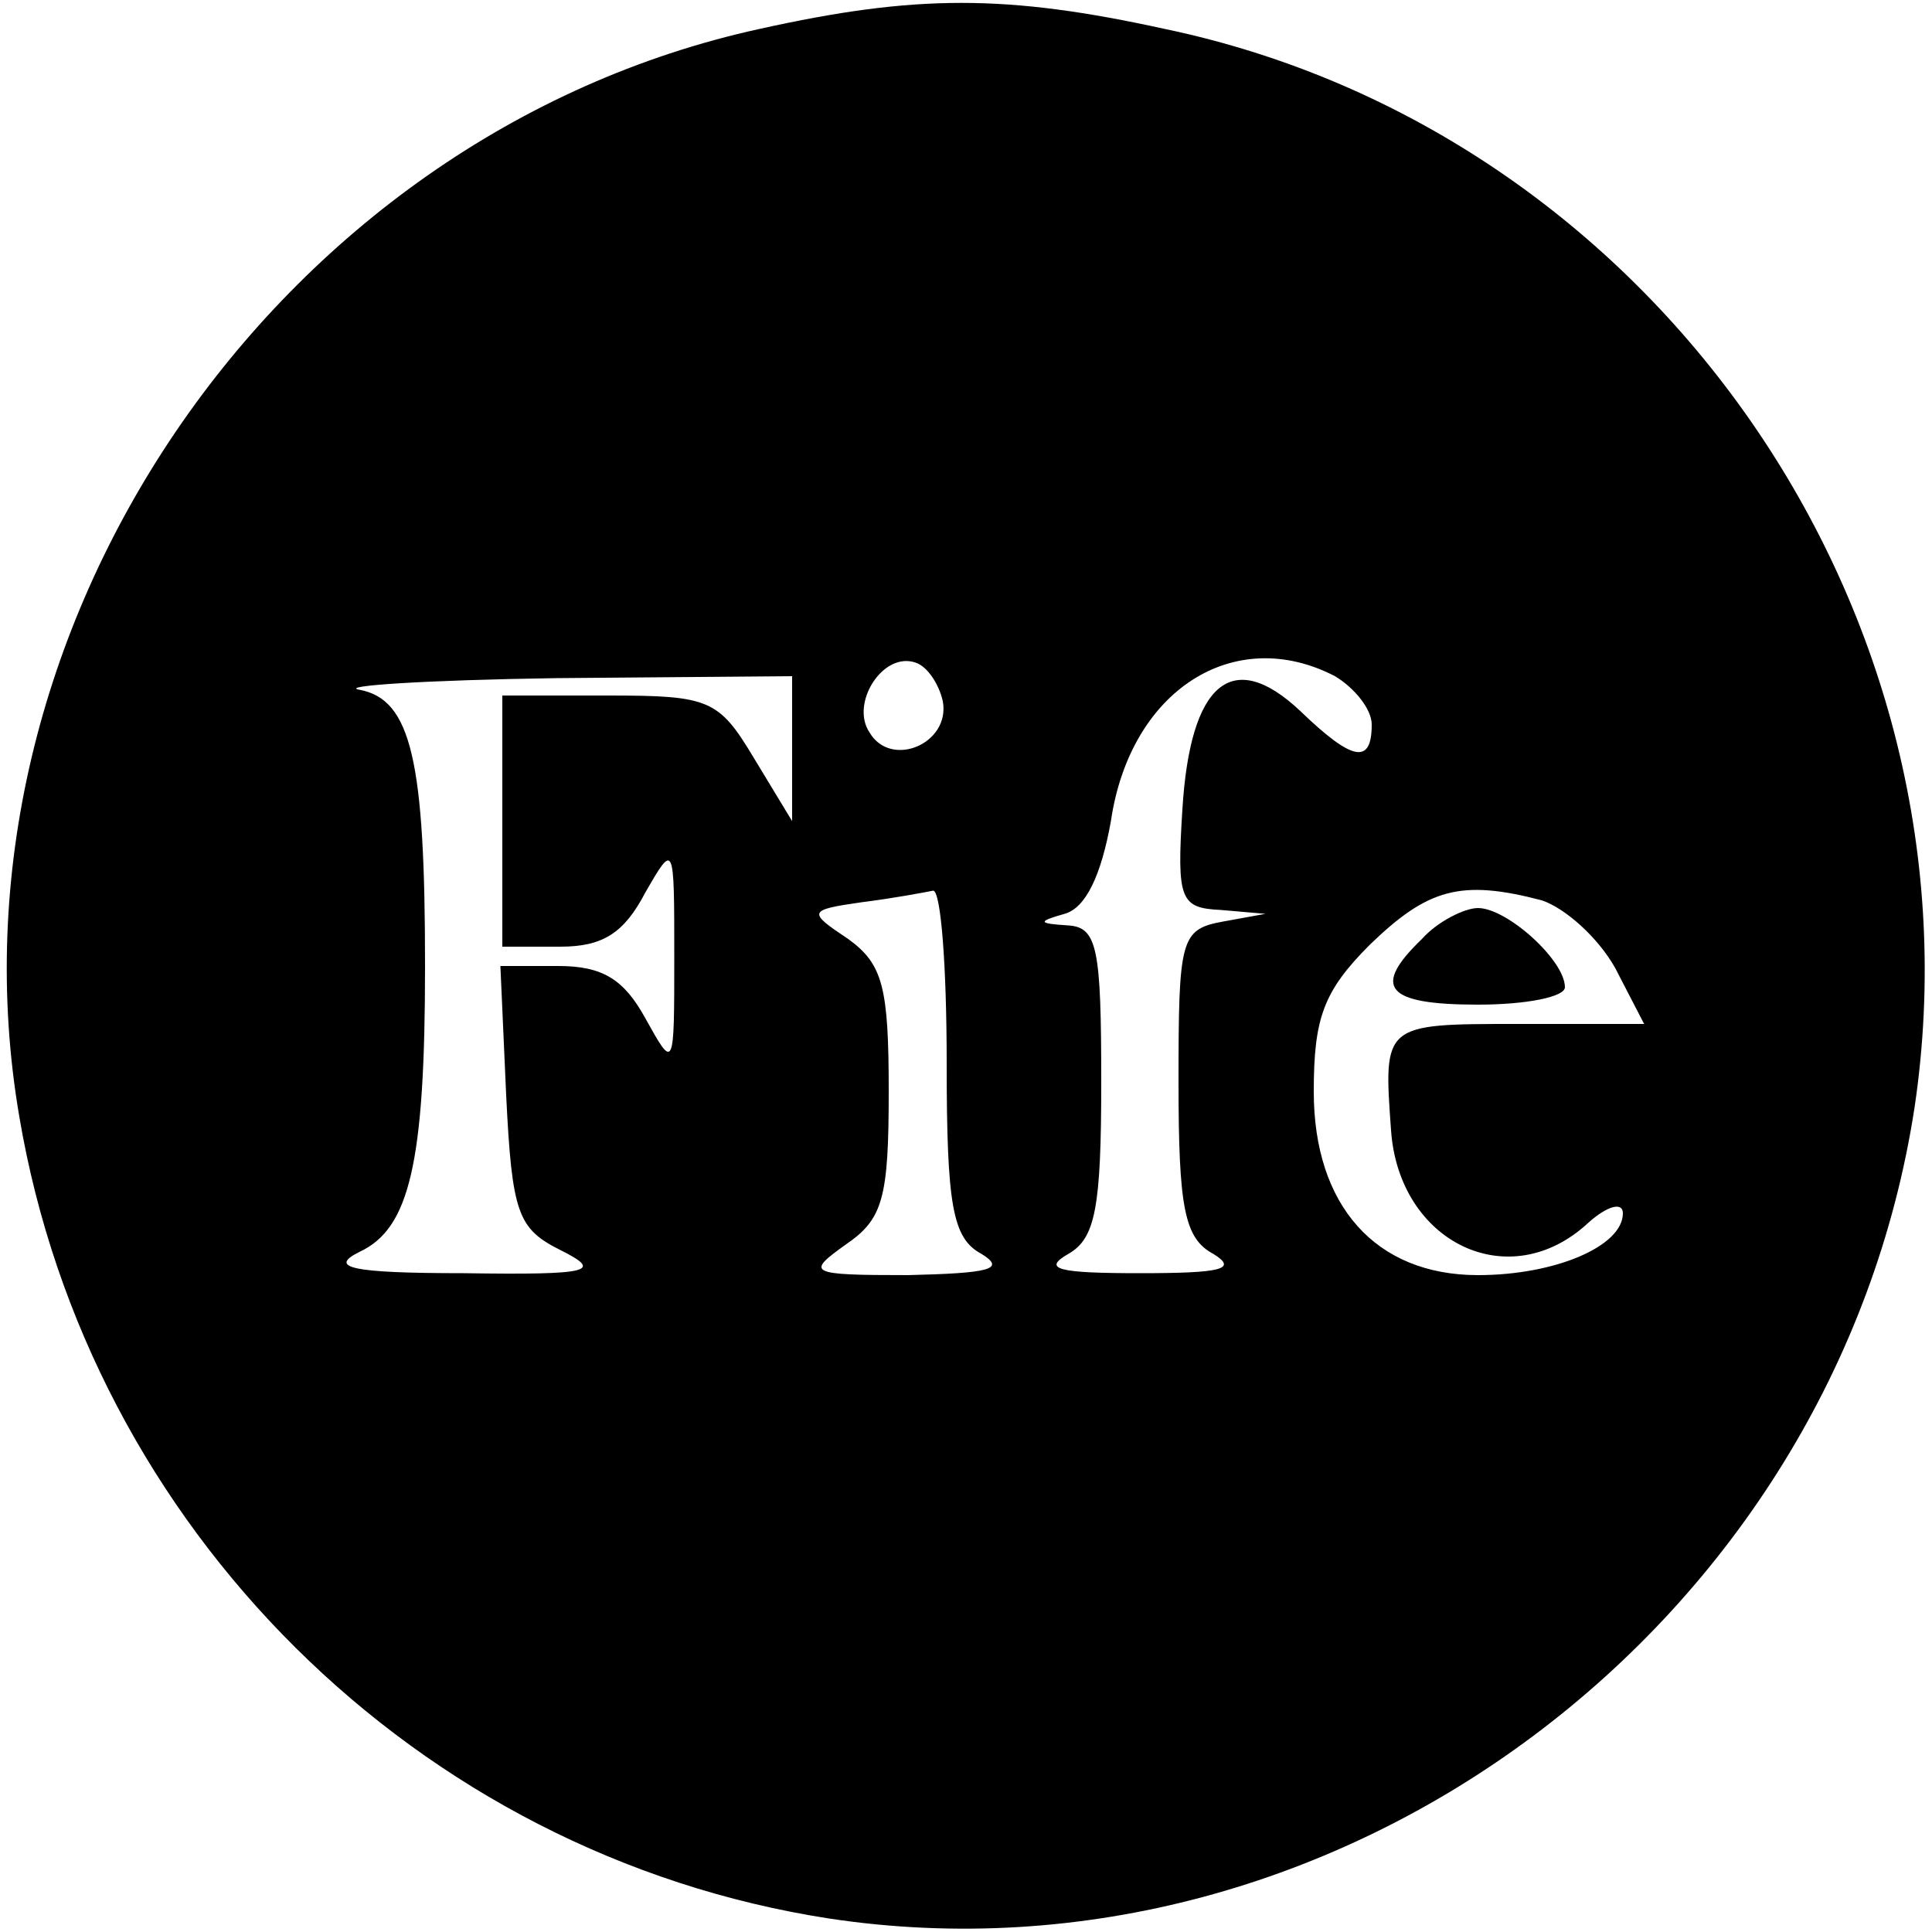 <?xml version="1.0" standalone="no"?>
<!DOCTYPE svg PUBLIC "-//W3C//DTD SVG 20010904//EN"
 "http://www.w3.org/TR/2001/REC-SVG-20010904/DTD/svg10.dtd">
<svg version="1.0" xmlns="http://www.w3.org/2000/svg"
 width="100pt" height="100pt" viewBox="0 0 100 100"
 preserveAspectRatio="xMidYMid meet">
<g transform="translate(0,100) scale(0.1,-0.1)"
fill="#000000" stroke="none">
<path d="M393 985 c-251 -55 -426 -312 -383 -563 36 -213 206 -382 419 -415
264 -40 521 152 562 420 38 256 -135 505 -388 558 -82 18 -129 18 -210 0z m95
-348 c4 -22 -27 -35 -38 -16 -10 15 7 42 24 36 6 -2 12 -11 14 -20z m203 13
c10 -6 19 -17 19 -25 0 -21 -10 -19 -37 7 -35 33 -57 15 -61 -51 -3 -47 -1
-51 20 -52 l23 -2 -22 -4 c-22 -4 -23 -9 -23 -83 0 -65 3 -81 18 -89 13 -8 4
-10 -38 -10 -42 0 -51 2 -37 10 14 8 17 24 17 89 0 69 -2 80 -17 81 -16 1 -16
2 -2 6 11 3 19 20 24 48 10 68 64 102 116 75z m-281 -37 l0 -38 -20 33 c-18
30 -23 32 -75 32 l-55 0 0 -65 0 -65 30 0 c22 0 33 7 44 28 15 26 15 26 15
-33 0 -59 0 -59 -15 -32 -11 20 -22 27 -45 27 l-30 0 3 -67 c3 -61 6 -69 28
-80 22 -11 17 -13 -50 -12 -59 0 -70 3 -54 11 26 12 34 46 34 148 0 106 -7
138 -34 143 -11 2 34 5 102 6 l122 1 0 -37z m80 -163 c0 -74 3 -91 18 -99 13
-8 4 -10 -38 -11 -52 0 -53 1 -32 16 19 13 22 24 22 79 0 54 -3 66 -21 79 -21
14 -21 15 7 19 16 2 32 5 37 6 4 0 7 -39 7 -89z m308 84 c12 -4 29 -19 38 -35
l15 -29 -66 0 c-69 0 -69 0 -65 -55 4 -58 61 -86 102 -48 10 9 18 11 18 5 0
-17 -35 -32 -75 -32 -53 0 -85 36 -85 95 0 38 5 52 29 76 30 29 47 34 89 23z"/>
<path d="M736 514 c-26 -25 -19 -34 29 -34 25 0 45 4 45 9 0 14 -30 41 -45 41
-7 0 -21 -7 -29 -16z"/>
</g>
</svg>
